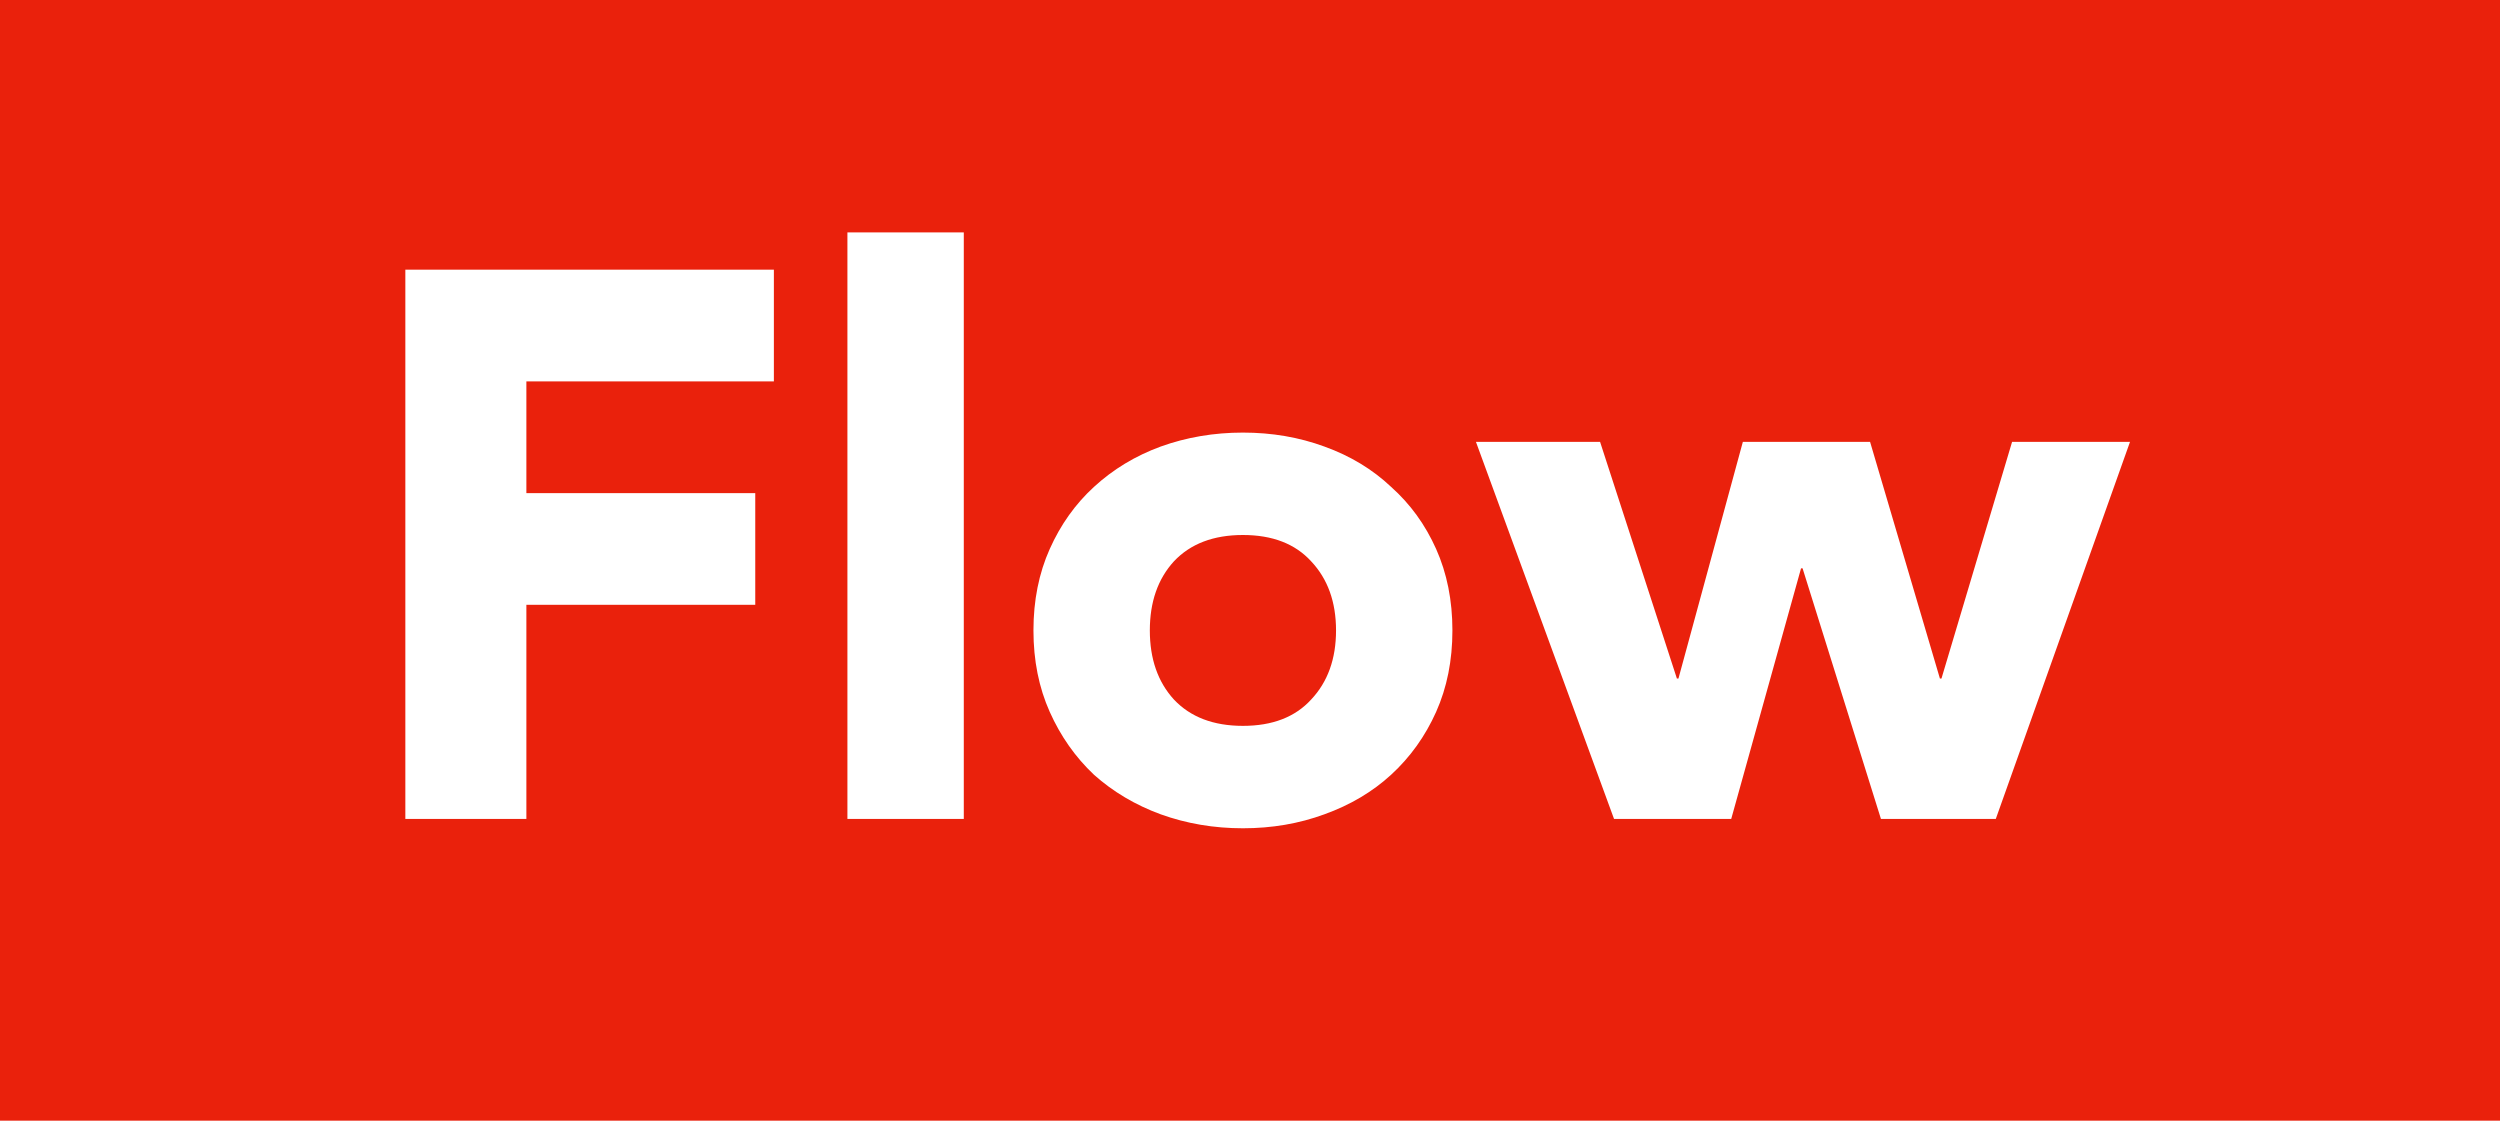 <svg width="58" height="26" viewBox="0 0 58 26" fill="none" xmlns="http://www.w3.org/2000/svg">
  <rect width="58" height="26" fill="#EA210C"/>
  <path d="M9.404 6.256H17.954V8.848H12.212V11.44H17.522V14.032H12.212V19H9.404V6.256ZM19.66 5.392H22.36V19H19.66V5.392ZM23.976 14.626C23.976 13.93 24.102 13.3 24.354 12.736C24.606 12.172 24.948 11.692 25.38 11.296C25.824 10.888 26.34 10.576 26.928 10.36C27.528 10.144 28.164 10.036 28.836 10.036C29.508 10.036 30.138 10.144 30.726 10.36C31.326 10.576 31.842 10.888 32.274 11.296C32.718 11.692 33.066 12.172 33.318 12.736C33.57 13.3 33.696 13.93 33.696 14.626C33.696 15.322 33.57 15.952 33.318 16.516C33.066 17.08 32.718 17.566 32.274 17.974C31.842 18.37 31.326 18.676 30.726 18.892C30.138 19.108 29.508 19.216 28.836 19.216C28.164 19.216 27.528 19.108 26.928 18.892C26.34 18.676 25.824 18.37 25.38 17.974C24.948 17.566 24.606 17.08 24.354 16.516C24.102 15.952 23.976 15.322 23.976 14.626ZM26.676 14.626C26.676 15.286 26.862 15.82 27.234 16.228C27.618 16.636 28.152 16.84 28.836 16.84C29.52 16.84 30.048 16.636 30.42 16.228C30.804 15.82 30.996 15.286 30.996 14.626C30.996 13.966 30.804 13.432 30.42 13.024C30.048 12.616 29.52 12.412 28.836 12.412C28.152 12.412 27.618 12.616 27.234 13.024C26.862 13.432 26.676 13.966 26.676 14.626ZM34.242 10.252H37.122L38.904 15.742H38.94L40.434 10.252H43.386L45.006 15.742H45.042L46.68 10.252H49.416L46.302 19H43.638L41.82 13.186H41.784L40.164 19H37.446L34.242 10.252Z" fill="white"/>
</svg>
